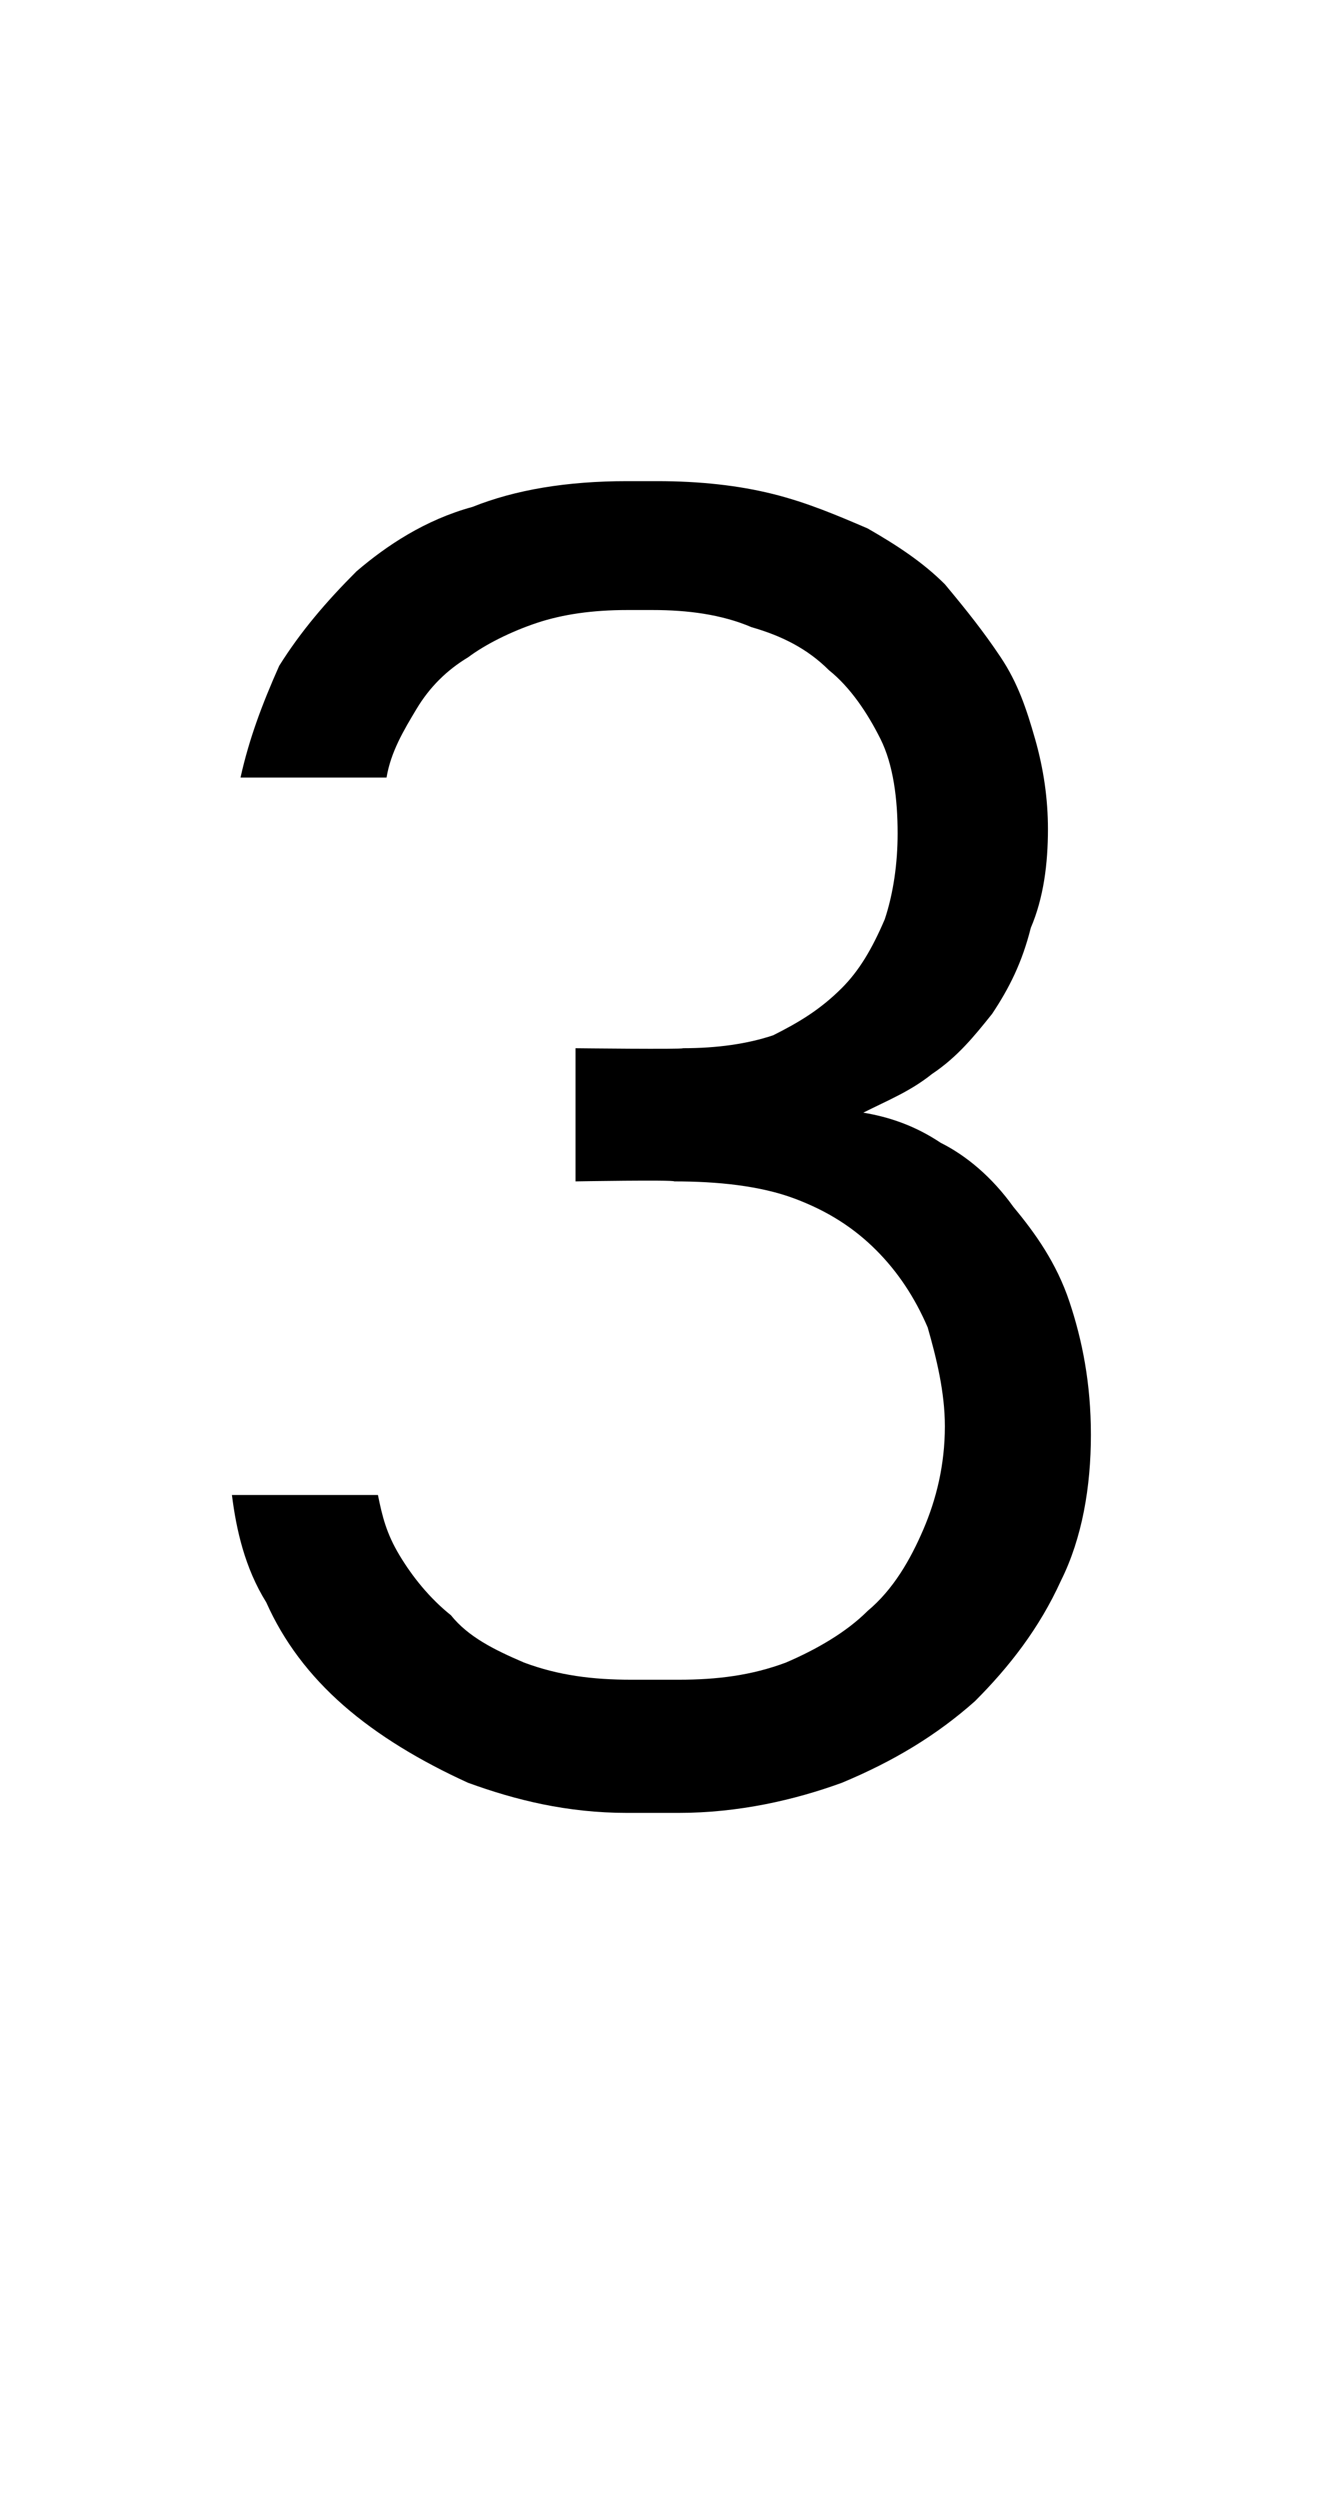 <?xml version="1.0" standalone="no"?>
<!DOCTYPE svg PUBLIC "-//W3C//DTD SVG 1.1//EN" "http://www.w3.org/Graphics/SVG/1.1/DTD/svg11.dtd">
<svg xmlns="http://www.w3.org/2000/svg" version="1.1" width="31.2px" height="58.2px" viewBox="0 -10 31.2 58.2" style="top:-10px">
  <desc>3</desc>
  <defs/>
  <g id="Polygon473339">
    <path d="M 14.6 32.2 C 14.6 32.2 15.8 32.2 15.8 32.2 C 17.2 32.2 18.5 31.9 19.6 31.5 C 20.8 31 21.8 30.4 22.7 29.6 C 23.5 28.8 24.2 27.9 24.7 26.8 C 25.2 25.8 25.4 24.6 25.4 23.4 C 25.4 22.2 25.2 21.2 24.9 20.3 C 24.6 19.4 24.1 18.7 23.6 18.1 C 23.1 17.4 22.5 16.9 21.9 16.6 C 21.3 16.2 20.7 16 20.1 15.9 C 20.7 15.6 21.2 15.4 21.7 15 C 22.3 14.6 22.7 14.1 23.1 13.6 C 23.5 13 23.8 12.4 24 11.6 C 24.3 10.9 24.4 10.1 24.4 9.3 C 24.4 8.6 24.3 7.9 24.1 7.2 C 23.9 6.5 23.7 5.9 23.3 5.3 C 22.9 4.7 22.5 4.2 22 3.6 C 21.5 3.1 20.9 2.7 20.2 2.3 C 19.5 2 18.8 1.7 18 1.5 C 17.2 1.3 16.3 1.2 15.3 1.2 C 15.3 1.2 14.6 1.2 14.6 1.2 C 13.2 1.2 12 1.4 11 1.8 C 9.9 2.1 9 2.7 8.3 3.3 C 7.6 4 7 4.7 6.5 5.5 C 6.1 6.4 5.8 7.2 5.6 8.1 C 5.6 8.1 9 8.1 9 8.1 C 9.1 7.5 9.4 7 9.7 6.5 C 10 6 10.4 5.6 10.9 5.3 C 11.3 5 11.9 4.7 12.5 4.5 C 13.1 4.3 13.8 4.2 14.6 4.2 C 14.6 4.2 15.2 4.2 15.2 4.2 C 16 4.2 16.8 4.3 17.5 4.6 C 18.2 4.8 18.8 5.1 19.3 5.6 C 19.8 6 20.2 6.6 20.5 7.2 C 20.8 7.8 20.9 8.6 20.9 9.4 C 20.9 10.1 20.8 10.8 20.6 11.4 C 20.3 12.1 20 12.6 19.6 13 C 19.1 13.5 18.6 13.8 18 14.1 C 17.4 14.3 16.7 14.4 15.9 14.4 C 15.91 14.43 13.4 14.4 13.4 14.4 L 13.4 17.5 C 13.4 17.5 15.67 17.46 15.7 17.5 C 16.7 17.5 17.7 17.6 18.5 17.9 C 19.3 18.2 19.9 18.6 20.4 19.1 C 20.9 19.6 21.3 20.2 21.6 20.9 C 21.8 21.6 22 22.4 22 23.2 C 22 24.1 21.8 24.9 21.5 25.6 C 21.2 26.3 20.8 27 20.2 27.5 C 19.7 28 19 28.4 18.3 28.7 C 17.5 29 16.7 29.1 15.8 29.1 C 15.8 29.1 14.7 29.1 14.7 29.1 C 13.8 29.1 13 29 12.2 28.7 C 11.5 28.4 10.9 28.1 10.5 27.6 C 10 27.2 9.6 26.7 9.3 26.2 C 9 25.7 8.9 25.3 8.8 24.8 C 8.8 24.8 5.4 24.8 5.4 24.8 C 5.5 25.6 5.7 26.5 6.2 27.3 C 6.6 28.2 7.2 29 8 29.7 C 8.8 30.4 9.8 31 10.9 31.5 C 12 31.9 13.2 32.2 14.6 32.2 Z " stroke="none" fill="#000"/>
  </g>
</svg>